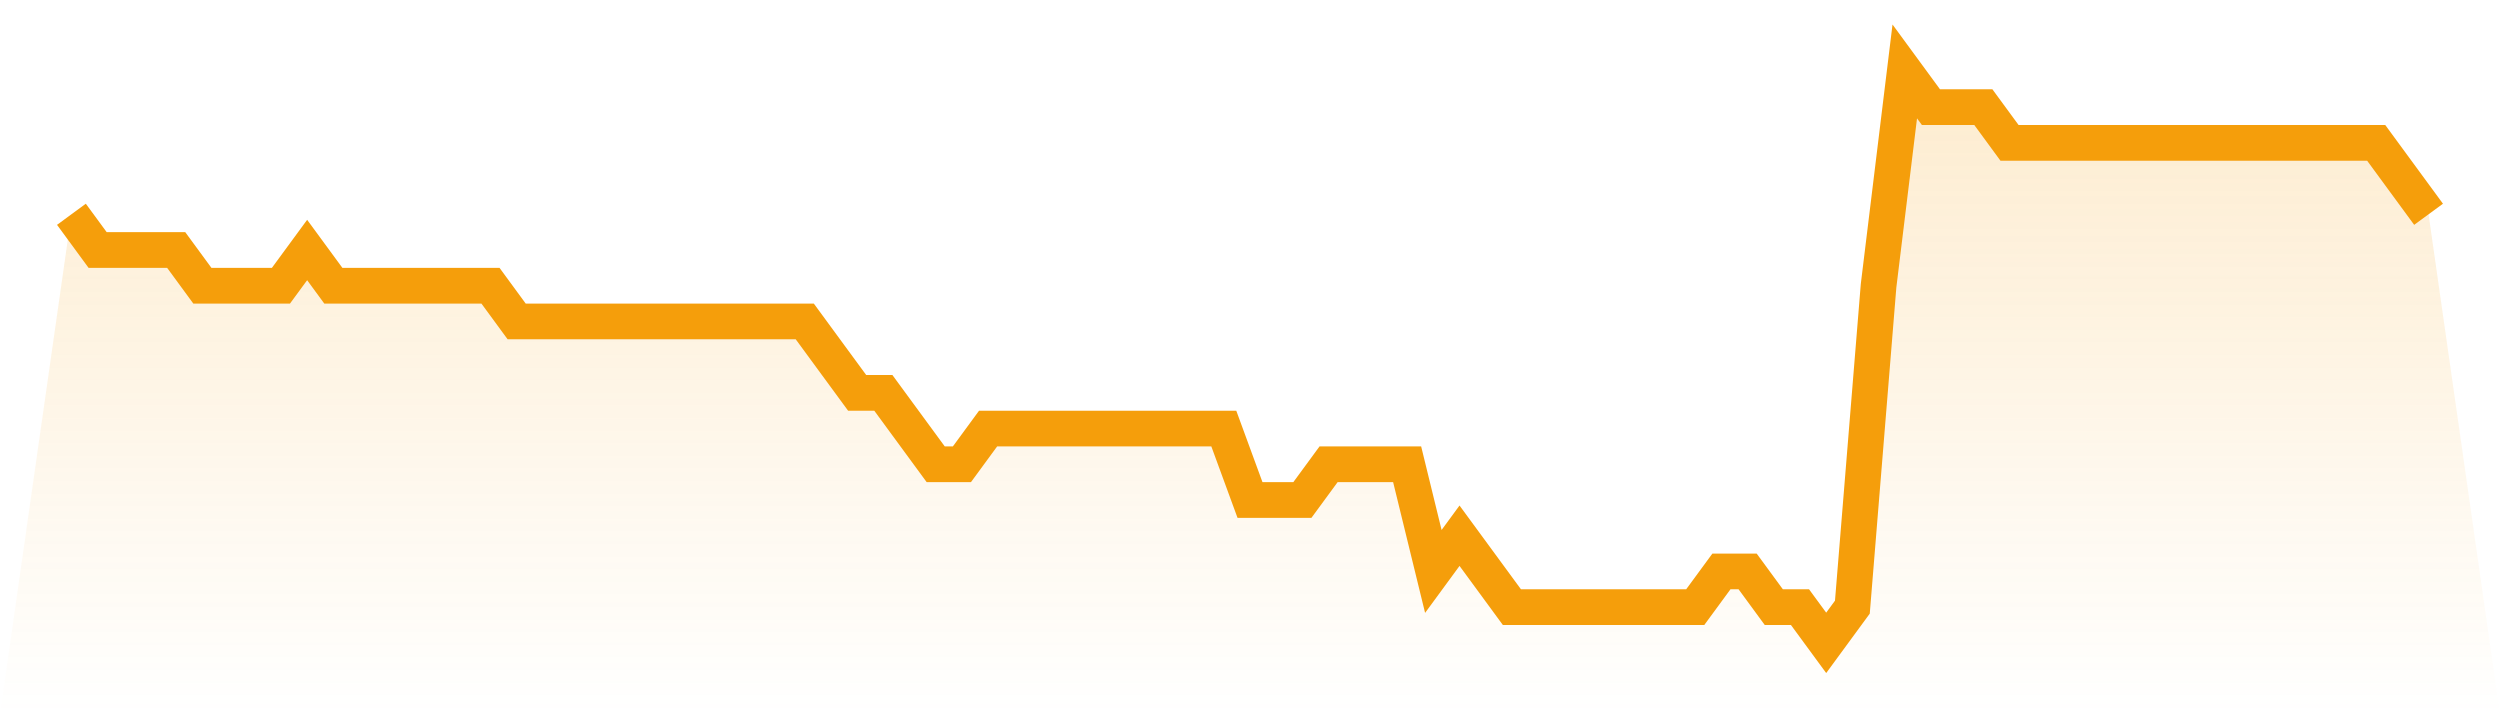 <svg viewBox="0 0 140 40" xmlns="http://www.w3.org/2000/svg">
<defs>
<linearGradient id="gradient" x1="0" x2="0" y1="0" y2="1">
<stop offset="0%" stop-color="#f59e0b" stop-opacity="0.2"/>
<stop offset="100%" stop-color="#f59e0b" stop-opacity="0"/>
</linearGradient>
</defs>
<path d="M4,12 L4,12 L5.467,14 L6.933,14 L8.4,14 L9.867,14 L11.333,16 L12.8,16 L14.267,16 L15.733,16 L17.2,14 L18.667,16 L20.133,16 L21.6,16 L23.067,16 L24.533,16 L26,16 L27.467,16 L28.933,18 L30.4,18 L31.867,18 L33.333,18 L34.8,18 L36.267,18 L37.733,18 L39.2,18 L40.667,18 L42.133,18 L43.6,18 L45.067,18 L46.533,20 L48,22 L49.467,22 L50.933,24 L52.4,26 L53.867,26 L55.333,24 L56.8,24 L58.267,24 L59.733,24 L61.2,24 L62.667,24 L64.133,24 L65.6,24 L67.067,24 L68.533,24 L70,28 L71.467,28 L72.933,28 L74.4,26 L75.867,26 L77.333,26 L78.8,26 L80.267,32 L81.733,30 L83.2,32 L84.667,34 L86.133,34 L87.6,34 L89.067,34 L90.533,34 L92,34 L93.467,34 L94.933,34 L96.4,32 L97.867,32 L99.333,34 L100.8,34 L102.267,36 L103.733,34 L105.2,16 L106.667,4 L108.133,6 L109.6,6 L111.067,6 L112.533,8 L114,8 L115.467,8 L116.933,8 L118.4,8 L119.867,8 L121.333,8 L122.8,8 L124.267,8 L125.733,8 L127.2,8 L128.667,8 L130.133,8 L131.6,8 L133.067,8 L134.533,10 L136,12 L140,40 L0,40 z" fill="url(#gradient)"/>
<path d="M4,12 L4,12 L5.467,14 L6.933,14 L8.4,14 L9.867,14 L11.333,16 L12.8,16 L14.267,16 L15.733,16 L17.2,14 L18.667,16 L20.133,16 L21.6,16 L23.067,16 L24.533,16 L26,16 L27.467,16 L28.933,18 L30.4,18 L31.867,18 L33.333,18 L34.8,18 L36.267,18 L37.733,18 L39.2,18 L40.667,18 L42.133,18 L43.6,18 L45.067,18 L46.533,20 L48,22 L49.467,22 L50.933,24 L52.4,26 L53.867,26 L55.333,24 L56.8,24 L58.267,24 L59.733,24 L61.2,24 L62.667,24 L64.133,24 L65.6,24 L67.067,24 L68.533,24 L70,28 L71.467,28 L72.933,28 L74.4,26 L75.867,26 L77.333,26 L78.8,26 L80.267,32 L81.733,30 L83.2,32 L84.667,34 L86.133,34 L87.6,34 L89.067,34 L90.533,34 L92,34 L93.467,34 L94.933,34 L96.4,32 L97.867,32 L99.333,34 L100.8,34 L102.267,36 L103.733,34 L105.2,16 L106.667,4 L108.133,6 L109.6,6 L111.067,6 L112.533,8 L114,8 L115.467,8 L116.933,8 L118.4,8 L119.867,8 L121.333,8 L122.8,8 L124.267,8 L125.733,8 L127.2,8 L128.667,8 L130.133,8 L131.6,8 L133.067,8 L134.533,10 L136,12" fill="none" stroke="#f59e0b" stroke-width="2"/>
</svg>